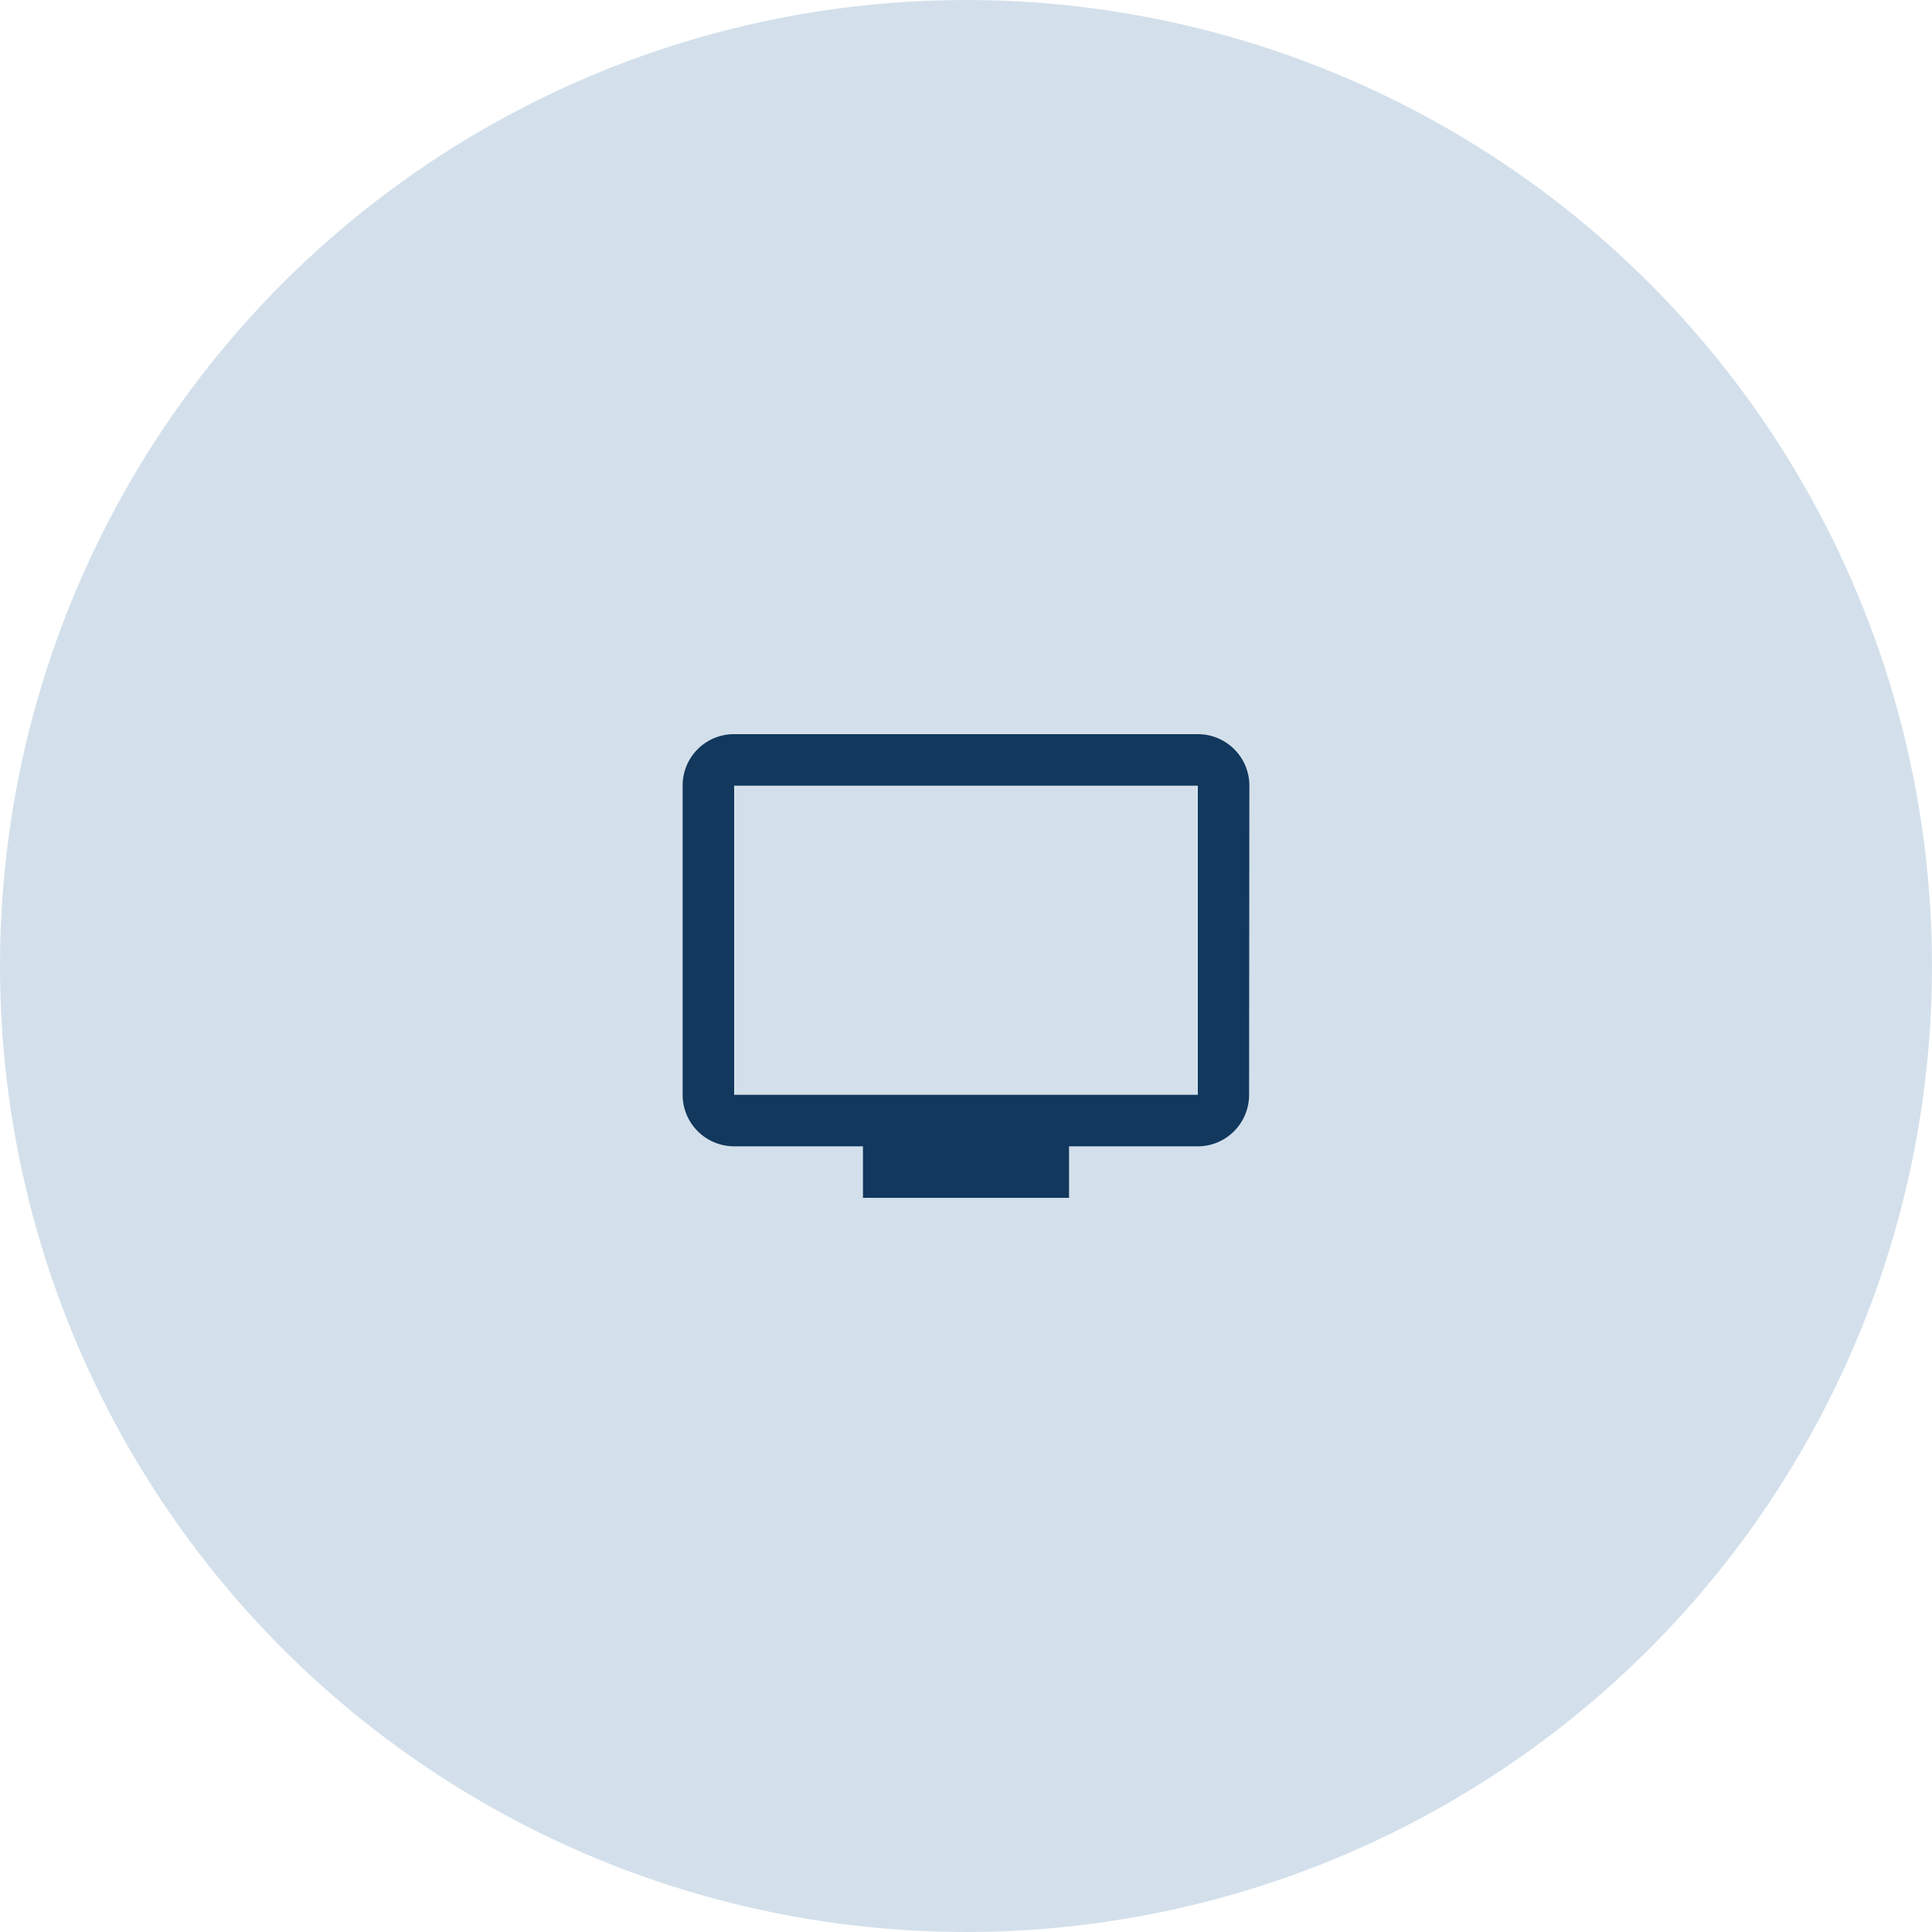 <svg width="100" height="100" xmlns="http://www.w3.org/2000/svg"><g fill="none" fill-rule="evenodd"><circle fill="#D3E0EB" cx="50" cy="50" r="50"/><circle fill="#D3E0EB" cx="50" cy="50" r="40"/><path d="M62 38H38a2.657 2.657 0 00-2.667 2.667v16A2.666 2.666 0 0038 59.333h6.667V62h10.666v-2.667H62c1.467 0 2.653-1.2 2.653-2.666l.014-16c0-1.48-1.2-2.667-2.667-2.667zm0 18.667H38v-16h24v16z" fill="#12385D" fill-rule="nonzero"/><path d="M34 34h32v32H34z"/></g></svg>